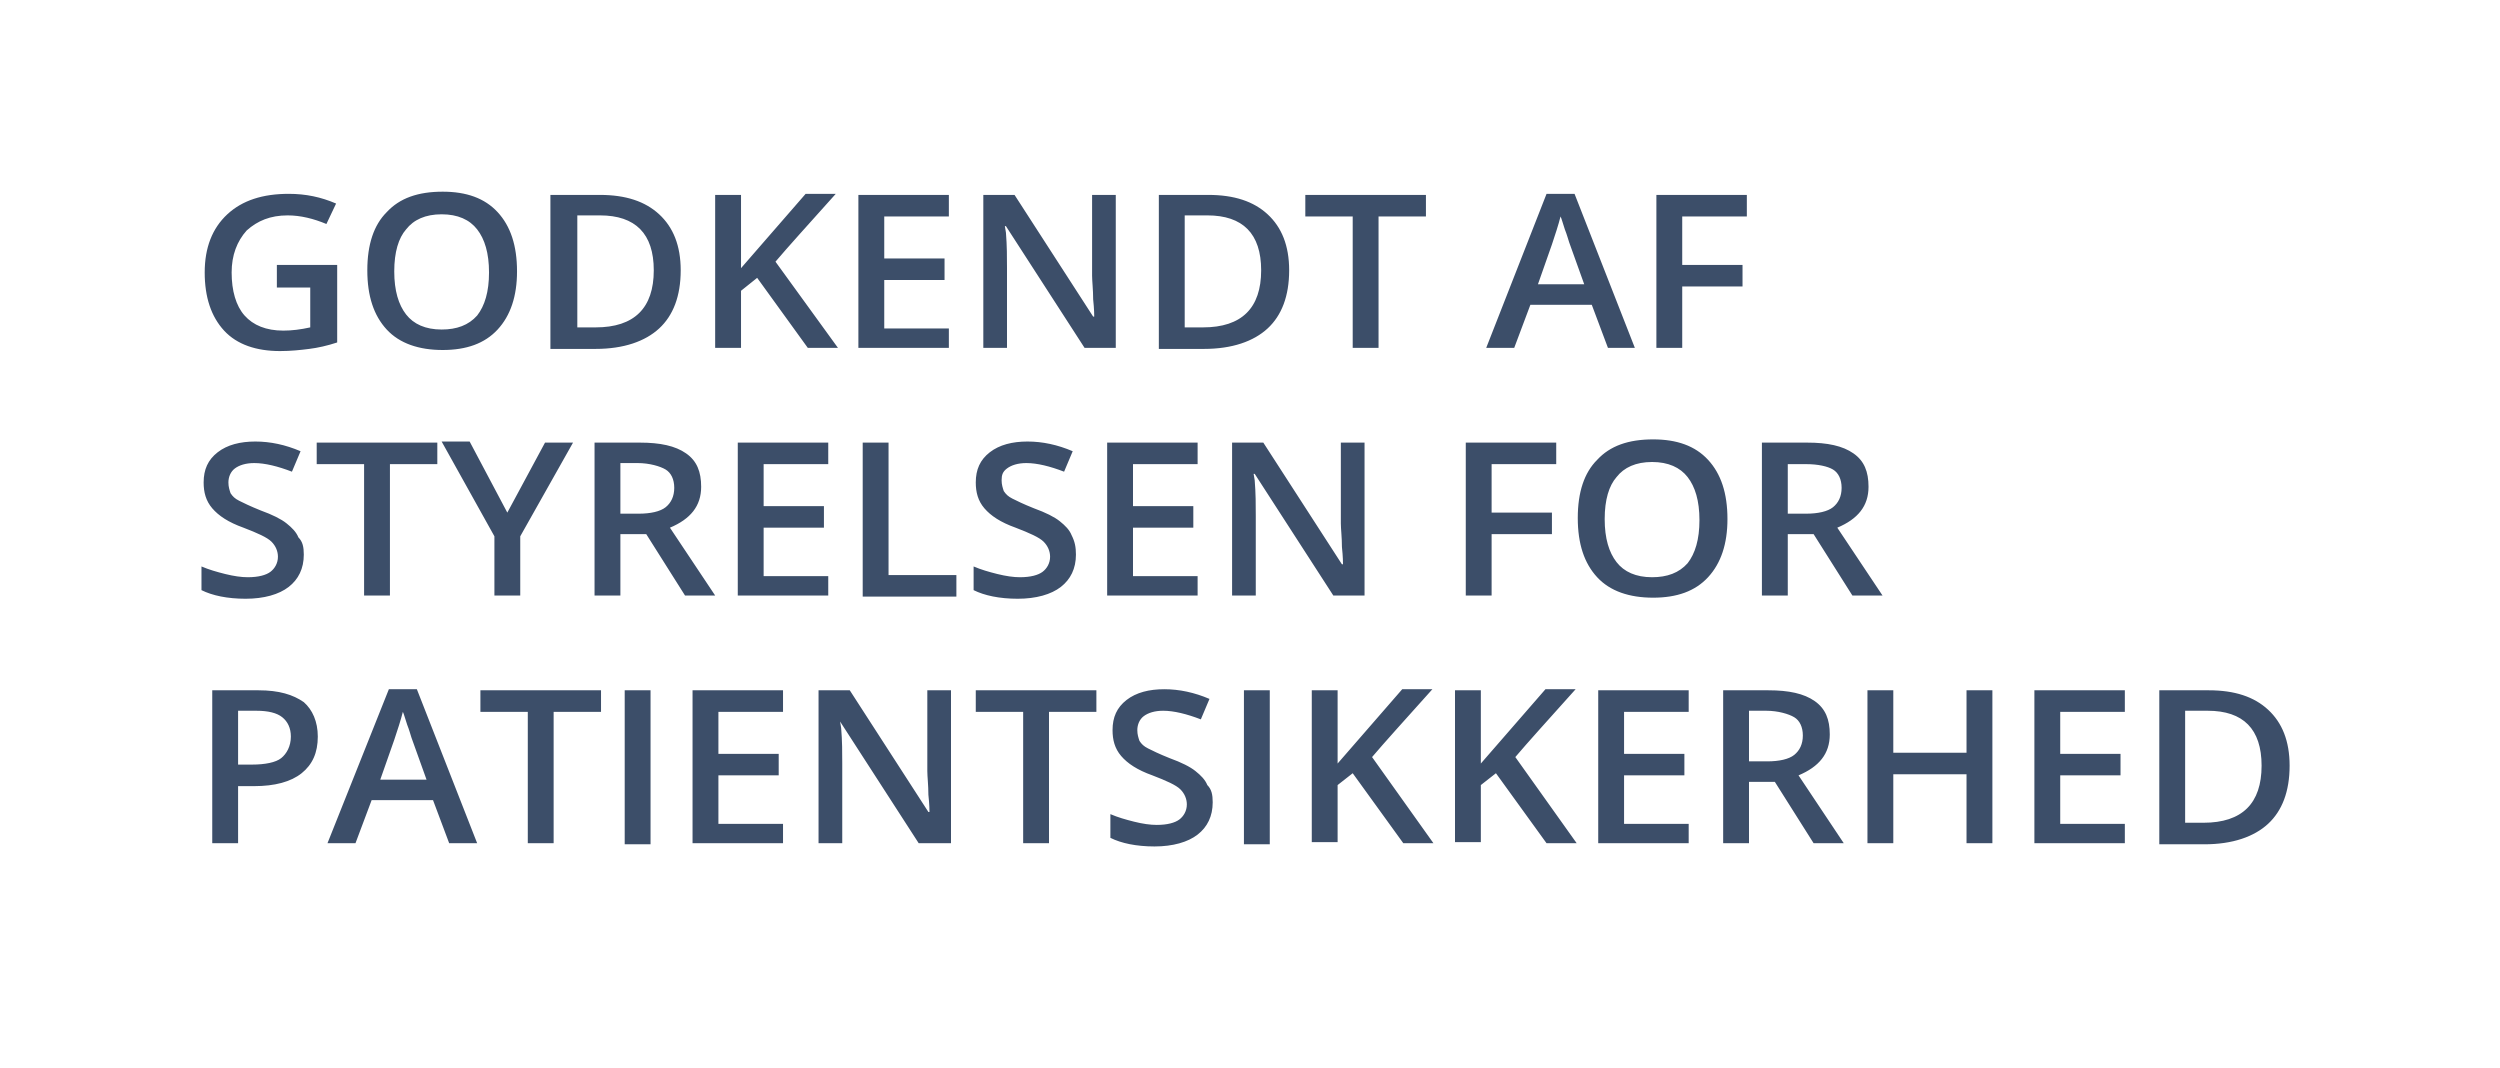 <svg xmlns="http://www.w3.org/2000/svg" width="110" height="47" viewBox="0 0 110 47" fill="none"><path d="M12.229 11.656H14.836V15.068C14.409 15.21 13.983 15.305 13.604 15.352C13.225 15.4 12.798 15.447 12.324 15.447C11.282 15.447 10.429 15.163 9.86 14.547C9.292 13.931 9.007 13.078 9.007 11.988C9.007 10.898 9.339 10.045 10.002 9.429C10.666 8.813 11.566 8.529 12.703 8.529C13.461 8.529 14.125 8.671 14.788 8.956L14.362 9.856C13.793 9.619 13.225 9.477 12.656 9.477C11.898 9.477 11.329 9.714 10.855 10.14C10.429 10.614 10.192 11.23 10.192 11.988C10.192 12.794 10.382 13.457 10.761 13.883C11.14 14.31 11.708 14.547 12.466 14.547C12.845 14.547 13.225 14.499 13.651 14.405V12.652H12.182V11.656H12.229ZM22.749 11.941C22.749 13.031 22.464 13.883 21.896 14.499C21.327 15.115 20.522 15.4 19.479 15.4C18.437 15.4 17.584 15.115 17.015 14.499C16.447 13.883 16.162 13.031 16.162 11.893C16.162 10.756 16.447 9.903 17.015 9.335C17.584 8.719 18.389 8.434 19.479 8.434C20.522 8.434 21.327 8.719 21.896 9.335C22.464 9.951 22.749 10.803 22.749 11.941ZM17.347 11.941C17.347 12.794 17.537 13.41 17.868 13.836C18.2 14.262 18.721 14.499 19.432 14.499C20.095 14.499 20.616 14.31 20.995 13.883C21.327 13.457 21.517 12.841 21.517 11.988C21.517 11.135 21.327 10.519 20.995 10.093C20.664 9.666 20.143 9.429 19.432 9.429C18.721 9.429 18.2 9.666 17.868 10.093C17.537 10.472 17.347 11.088 17.347 11.941ZM29.951 11.893C29.951 13.031 29.619 13.883 29.003 14.452C28.387 15.021 27.44 15.352 26.208 15.352H24.218V8.576H26.397C27.535 8.576 28.387 8.861 29.003 9.429C29.619 9.998 29.951 10.803 29.951 11.893ZM28.766 11.893C28.766 10.282 27.961 9.477 26.397 9.477H25.402V14.405H26.208C27.913 14.405 28.766 13.552 28.766 11.893ZM36.869 15.305H35.542L33.315 12.225L32.605 12.794V15.305H31.467V8.576H32.605V11.799C32.936 11.419 33.221 11.088 33.552 10.709L35.448 8.529H36.774C35.542 9.903 34.642 10.898 34.121 11.514L36.869 15.305ZM41.75 15.305H37.769V8.576H41.75V9.524H38.907V11.372H41.56V12.32H38.907V14.452H41.75V15.305ZM49.142 15.305H47.72L44.261 9.951H44.214L44.261 10.235C44.308 10.803 44.308 11.325 44.308 11.799V15.305H43.266V8.576H44.64L48.099 13.931H48.146C48.146 13.883 48.146 13.599 48.099 13.173C48.099 12.746 48.052 12.367 48.052 12.13V8.576H49.094V15.305H49.142ZM56.723 11.893C56.723 13.031 56.391 13.883 55.775 14.452C55.159 15.021 54.212 15.352 52.98 15.352H50.989V8.576H53.169C54.306 8.576 55.159 8.861 55.775 9.429C56.391 9.998 56.723 10.803 56.723 11.893ZM55.491 11.893C55.491 10.282 54.685 9.477 53.122 9.477H52.127V14.405H52.932C54.638 14.405 55.491 13.552 55.491 11.893ZM60.656 15.305H59.519V9.524H57.434V8.576H62.741V9.524H60.656V15.305ZM70.749 15.305L70.038 13.41H67.337L66.626 15.305H65.394L68.048 8.529H69.28L71.933 15.305H70.749ZM69.706 12.509L69.043 10.661C68.995 10.519 68.948 10.33 68.853 10.093C68.758 9.808 68.711 9.619 68.664 9.524C68.569 9.903 68.427 10.33 68.285 10.756L67.669 12.509H69.706ZM74.018 15.305H72.881V8.576H76.861V9.524H74.018V11.656H76.671V12.604H74.018V15.305ZM13.367 24.403C13.367 25.019 13.13 25.492 12.703 25.824C12.277 26.156 11.614 26.345 10.808 26.345C10.002 26.345 9.339 26.203 8.865 25.966V24.924C9.197 25.066 9.529 25.161 9.908 25.256C10.287 25.35 10.618 25.398 10.903 25.398C11.377 25.398 11.708 25.303 11.898 25.161C12.087 25.019 12.229 24.782 12.229 24.497C12.229 24.261 12.135 24.024 11.945 23.834C11.756 23.645 11.329 23.455 10.713 23.218C10.05 22.981 9.623 22.697 9.339 22.365C9.055 22.034 8.96 21.654 8.96 21.228C8.96 20.659 9.15 20.233 9.576 19.901C10.002 19.57 10.571 19.427 11.234 19.427C11.898 19.427 12.561 19.57 13.225 19.854L12.845 20.754C12.229 20.517 11.661 20.375 11.187 20.375C10.808 20.375 10.524 20.47 10.334 20.612C10.145 20.754 10.05 20.991 10.05 21.228C10.05 21.418 10.097 21.56 10.145 21.702C10.239 21.844 10.334 21.939 10.524 22.034C10.713 22.128 10.998 22.27 11.471 22.46C11.993 22.649 12.372 22.839 12.609 23.029C12.845 23.218 13.035 23.408 13.13 23.645C13.319 23.834 13.367 24.071 13.367 24.403ZM17.157 26.203H16.02V20.422H13.935V19.475H19.242V20.422H17.157V26.203ZM22.322 22.555L23.981 19.475H25.213L22.891 23.597V26.203H21.754V23.597L19.432 19.427H20.664L22.322 22.555ZM27.297 23.502V26.203H26.16V19.475H28.151C29.051 19.475 29.714 19.617 30.188 19.949C30.662 20.28 30.851 20.754 30.851 21.418C30.851 22.27 30.378 22.839 29.477 23.218L31.467 26.203H30.141L28.435 23.502H27.297ZM27.297 22.602H28.103C28.624 22.602 29.051 22.507 29.288 22.318C29.525 22.128 29.667 21.844 29.667 21.465C29.667 21.086 29.525 20.802 29.288 20.659C29.051 20.517 28.577 20.375 28.056 20.375H27.297V22.602ZM36.443 26.203H32.462V19.475H36.443V20.422H33.6V22.27H36.253V23.218H33.6V25.35H36.443V26.203ZM37.959 26.203V19.475H39.096V25.303H42.081V26.251H37.959V26.203ZM47.341 24.403C47.341 25.019 47.104 25.492 46.678 25.824C46.251 26.156 45.588 26.345 44.782 26.345C43.977 26.345 43.313 26.203 42.839 25.966V24.924C43.171 25.066 43.503 25.161 43.882 25.256C44.261 25.35 44.593 25.398 44.877 25.398C45.351 25.398 45.682 25.303 45.872 25.161C46.062 25.019 46.204 24.782 46.204 24.497C46.204 24.261 46.109 24.024 45.919 23.834C45.73 23.645 45.303 23.455 44.687 23.218C44.024 22.981 43.598 22.697 43.313 22.365C43.029 22.034 42.934 21.654 42.934 21.228C42.934 20.659 43.124 20.233 43.55 19.901C43.977 19.57 44.545 19.427 45.209 19.427C45.872 19.427 46.535 19.57 47.199 19.854L46.82 20.754C46.204 20.517 45.635 20.375 45.161 20.375C44.782 20.375 44.498 20.47 44.308 20.612C44.119 20.754 44.071 20.896 44.071 21.133C44.071 21.323 44.119 21.465 44.166 21.607C44.261 21.749 44.356 21.844 44.545 21.939C44.735 22.034 45.019 22.176 45.493 22.365C46.014 22.555 46.393 22.744 46.63 22.934C46.867 23.123 47.057 23.313 47.151 23.55C47.294 23.834 47.341 24.071 47.341 24.403ZM52.695 26.203H48.715V19.475H52.695V20.422H49.852V22.27H52.506V23.218H49.852V25.35H52.695V26.203ZM60.087 26.203H58.666L55.207 20.849H55.159L55.207 21.133C55.254 21.702 55.254 22.223 55.254 22.697V26.203H54.212V19.475H55.586L59.045 24.829H59.092C59.092 24.782 59.092 24.497 59.045 24.071C59.045 23.645 58.997 23.265 58.997 23.029V19.475H60.04V26.203H60.087ZM65.631 26.203H64.494V19.475H68.474V20.422H65.631V22.555H68.285V23.502H65.631V26.203ZM76.008 22.839C76.008 23.929 75.724 24.782 75.155 25.398C74.587 26.014 73.781 26.298 72.739 26.298C71.696 26.298 70.843 26.014 70.275 25.398C69.706 24.782 69.422 23.929 69.422 22.792C69.422 21.654 69.706 20.802 70.275 20.233C70.843 19.617 71.649 19.333 72.739 19.333C73.781 19.333 74.587 19.617 75.155 20.233C75.724 20.849 76.008 21.702 76.008 22.839ZM70.606 22.839C70.606 23.692 70.796 24.308 71.128 24.734C71.459 25.161 71.981 25.398 72.691 25.398C73.355 25.398 73.876 25.208 74.255 24.782C74.587 24.355 74.776 23.739 74.776 22.886C74.776 22.034 74.587 21.418 74.255 20.991C73.923 20.565 73.402 20.328 72.691 20.328C71.981 20.328 71.459 20.565 71.128 20.991C70.796 21.37 70.606 21.986 70.606 22.839ZM78.662 23.502V26.203H77.524V19.475H79.514C80.415 19.475 81.078 19.617 81.552 19.949C82.026 20.28 82.215 20.754 82.215 21.418C82.215 22.27 81.742 22.839 80.841 23.218L82.831 26.203H81.505L79.799 23.502H78.662ZM78.662 22.602H79.467C79.988 22.602 80.415 22.507 80.652 22.318C80.889 22.128 81.031 21.844 81.031 21.465C81.031 21.086 80.889 20.802 80.652 20.659C80.415 20.517 79.988 20.422 79.467 20.422H78.662V22.602ZM13.983 32.41C13.983 33.121 13.746 33.642 13.272 34.022C12.798 34.401 12.087 34.59 11.187 34.59H10.476V37.102H9.339V30.373H11.377C12.277 30.373 12.893 30.563 13.367 30.894C13.746 31.226 13.983 31.747 13.983 32.41ZM10.476 33.642H11.092C11.661 33.642 12.135 33.548 12.372 33.358C12.609 33.169 12.798 32.837 12.798 32.41C12.798 32.032 12.656 31.747 12.419 31.558C12.182 31.368 11.803 31.273 11.282 31.273H10.476V33.642ZM19.764 37.102L19.053 35.206H16.352L15.641 37.102H14.409L17.11 30.326H18.342L20.995 37.102H19.764ZM18.768 34.306L18.105 32.458C18.058 32.316 18.01 32.126 17.916 31.889C17.821 31.605 17.773 31.416 17.726 31.321C17.631 31.7 17.489 32.126 17.347 32.553L16.731 34.306H18.768ZM24.36 37.102H23.223V31.321H21.138V30.373H26.445V31.321H24.36V37.102ZM27.487 37.102V30.373H28.624V37.149H27.487V37.102ZM34.453 37.102H30.472V30.373H34.453V31.321H31.61V33.169H34.263V34.116H31.61V36.249H34.453V37.102ZM41.844 37.102H40.423L36.964 31.747L37.011 32.032C37.059 32.6 37.059 33.121 37.059 33.595V37.102H36.016V30.373H37.39L40.849 35.727H40.897C40.897 35.68 40.897 35.396 40.849 34.969C40.849 34.543 40.802 34.164 40.802 33.927V30.373H41.844V37.102ZM46.156 37.102H45.019V31.321H42.934V30.373H48.241V31.321H46.156V37.102ZM53.359 35.301C53.359 35.917 53.122 36.391 52.695 36.722C52.269 37.054 51.605 37.244 50.8 37.244C49.994 37.244 49.331 37.102 48.857 36.865V35.822C49.189 35.964 49.521 36.059 49.9 36.154C50.279 36.249 50.61 36.296 50.895 36.296C51.368 36.296 51.7 36.201 51.89 36.059C52.079 35.917 52.221 35.68 52.221 35.396C52.221 35.159 52.127 34.922 51.937 34.732C51.748 34.543 51.321 34.353 50.705 34.116C50.042 33.879 49.615 33.595 49.331 33.264C49.047 32.932 48.952 32.553 48.952 32.126C48.952 31.558 49.142 31.131 49.568 30.799C49.994 30.468 50.563 30.326 51.226 30.326C51.89 30.326 52.553 30.468 53.217 30.752L52.837 31.652C52.221 31.416 51.653 31.273 51.179 31.273C50.8 31.273 50.516 31.368 50.326 31.51C50.137 31.652 50.042 31.889 50.042 32.126C50.042 32.316 50.089 32.458 50.137 32.6C50.231 32.742 50.326 32.837 50.516 32.932C50.705 33.026 50.989 33.169 51.463 33.358C51.984 33.548 52.364 33.737 52.6 33.927C52.837 34.116 53.027 34.306 53.122 34.543C53.311 34.732 53.359 34.969 53.359 35.301ZM54.733 37.102V30.373H55.87V37.149H54.733V37.102ZM63.072 37.102H61.746L59.519 34.022L58.855 34.543V37.054H57.718V30.373H58.855V33.595C59.187 33.216 59.471 32.884 59.803 32.505L61.698 30.326H63.025C61.793 31.7 60.893 32.695 60.371 33.311L63.072 37.102ZM69.374 37.102H68.048L65.821 34.022L65.157 34.543V37.054H64.02V30.373H65.157V33.595C65.489 33.216 65.773 32.884 66.105 32.505L68 30.326H69.327C68.095 31.7 67.195 32.695 66.674 33.311L69.374 37.102ZM74.302 37.102H70.322V30.373H74.302V31.321H71.459V33.169H74.113V34.116H71.459V36.249H74.302V37.102ZM76.956 34.401V37.102H75.819V30.373H77.809C78.709 30.373 79.372 30.515 79.846 30.847C80.32 31.179 80.51 31.652 80.51 32.316C80.51 33.169 80.036 33.737 79.135 34.116L81.126 37.102H79.799L78.093 34.401H76.956ZM76.956 33.5H77.761C78.283 33.5 78.709 33.406 78.946 33.216C79.183 33.026 79.325 32.742 79.325 32.363C79.325 31.984 79.183 31.7 78.946 31.558C78.709 31.416 78.235 31.273 77.714 31.273H76.956V33.5ZM87.665 37.102H86.527V34.069H83.305V37.102H82.168V30.373H83.305V33.121H86.527V30.373H87.665V37.102ZM93.493 37.102H89.513V30.373H93.493V31.321H90.65V33.169H93.303V34.116H90.65V36.249H93.493V37.102ZM100.743 33.69C100.743 34.827 100.411 35.68 99.795 36.249C99.179 36.817 98.231 37.149 96.999 37.149H95.009V30.373H97.189C98.326 30.373 99.179 30.657 99.795 31.226C100.411 31.795 100.743 32.6 100.743 33.69ZM99.51 33.69C99.51 32.079 98.705 31.273 97.141 31.273H96.146V36.201H96.952C98.658 36.201 99.51 35.348 99.51 33.69Z" fill="#3C4E69"></path></svg>